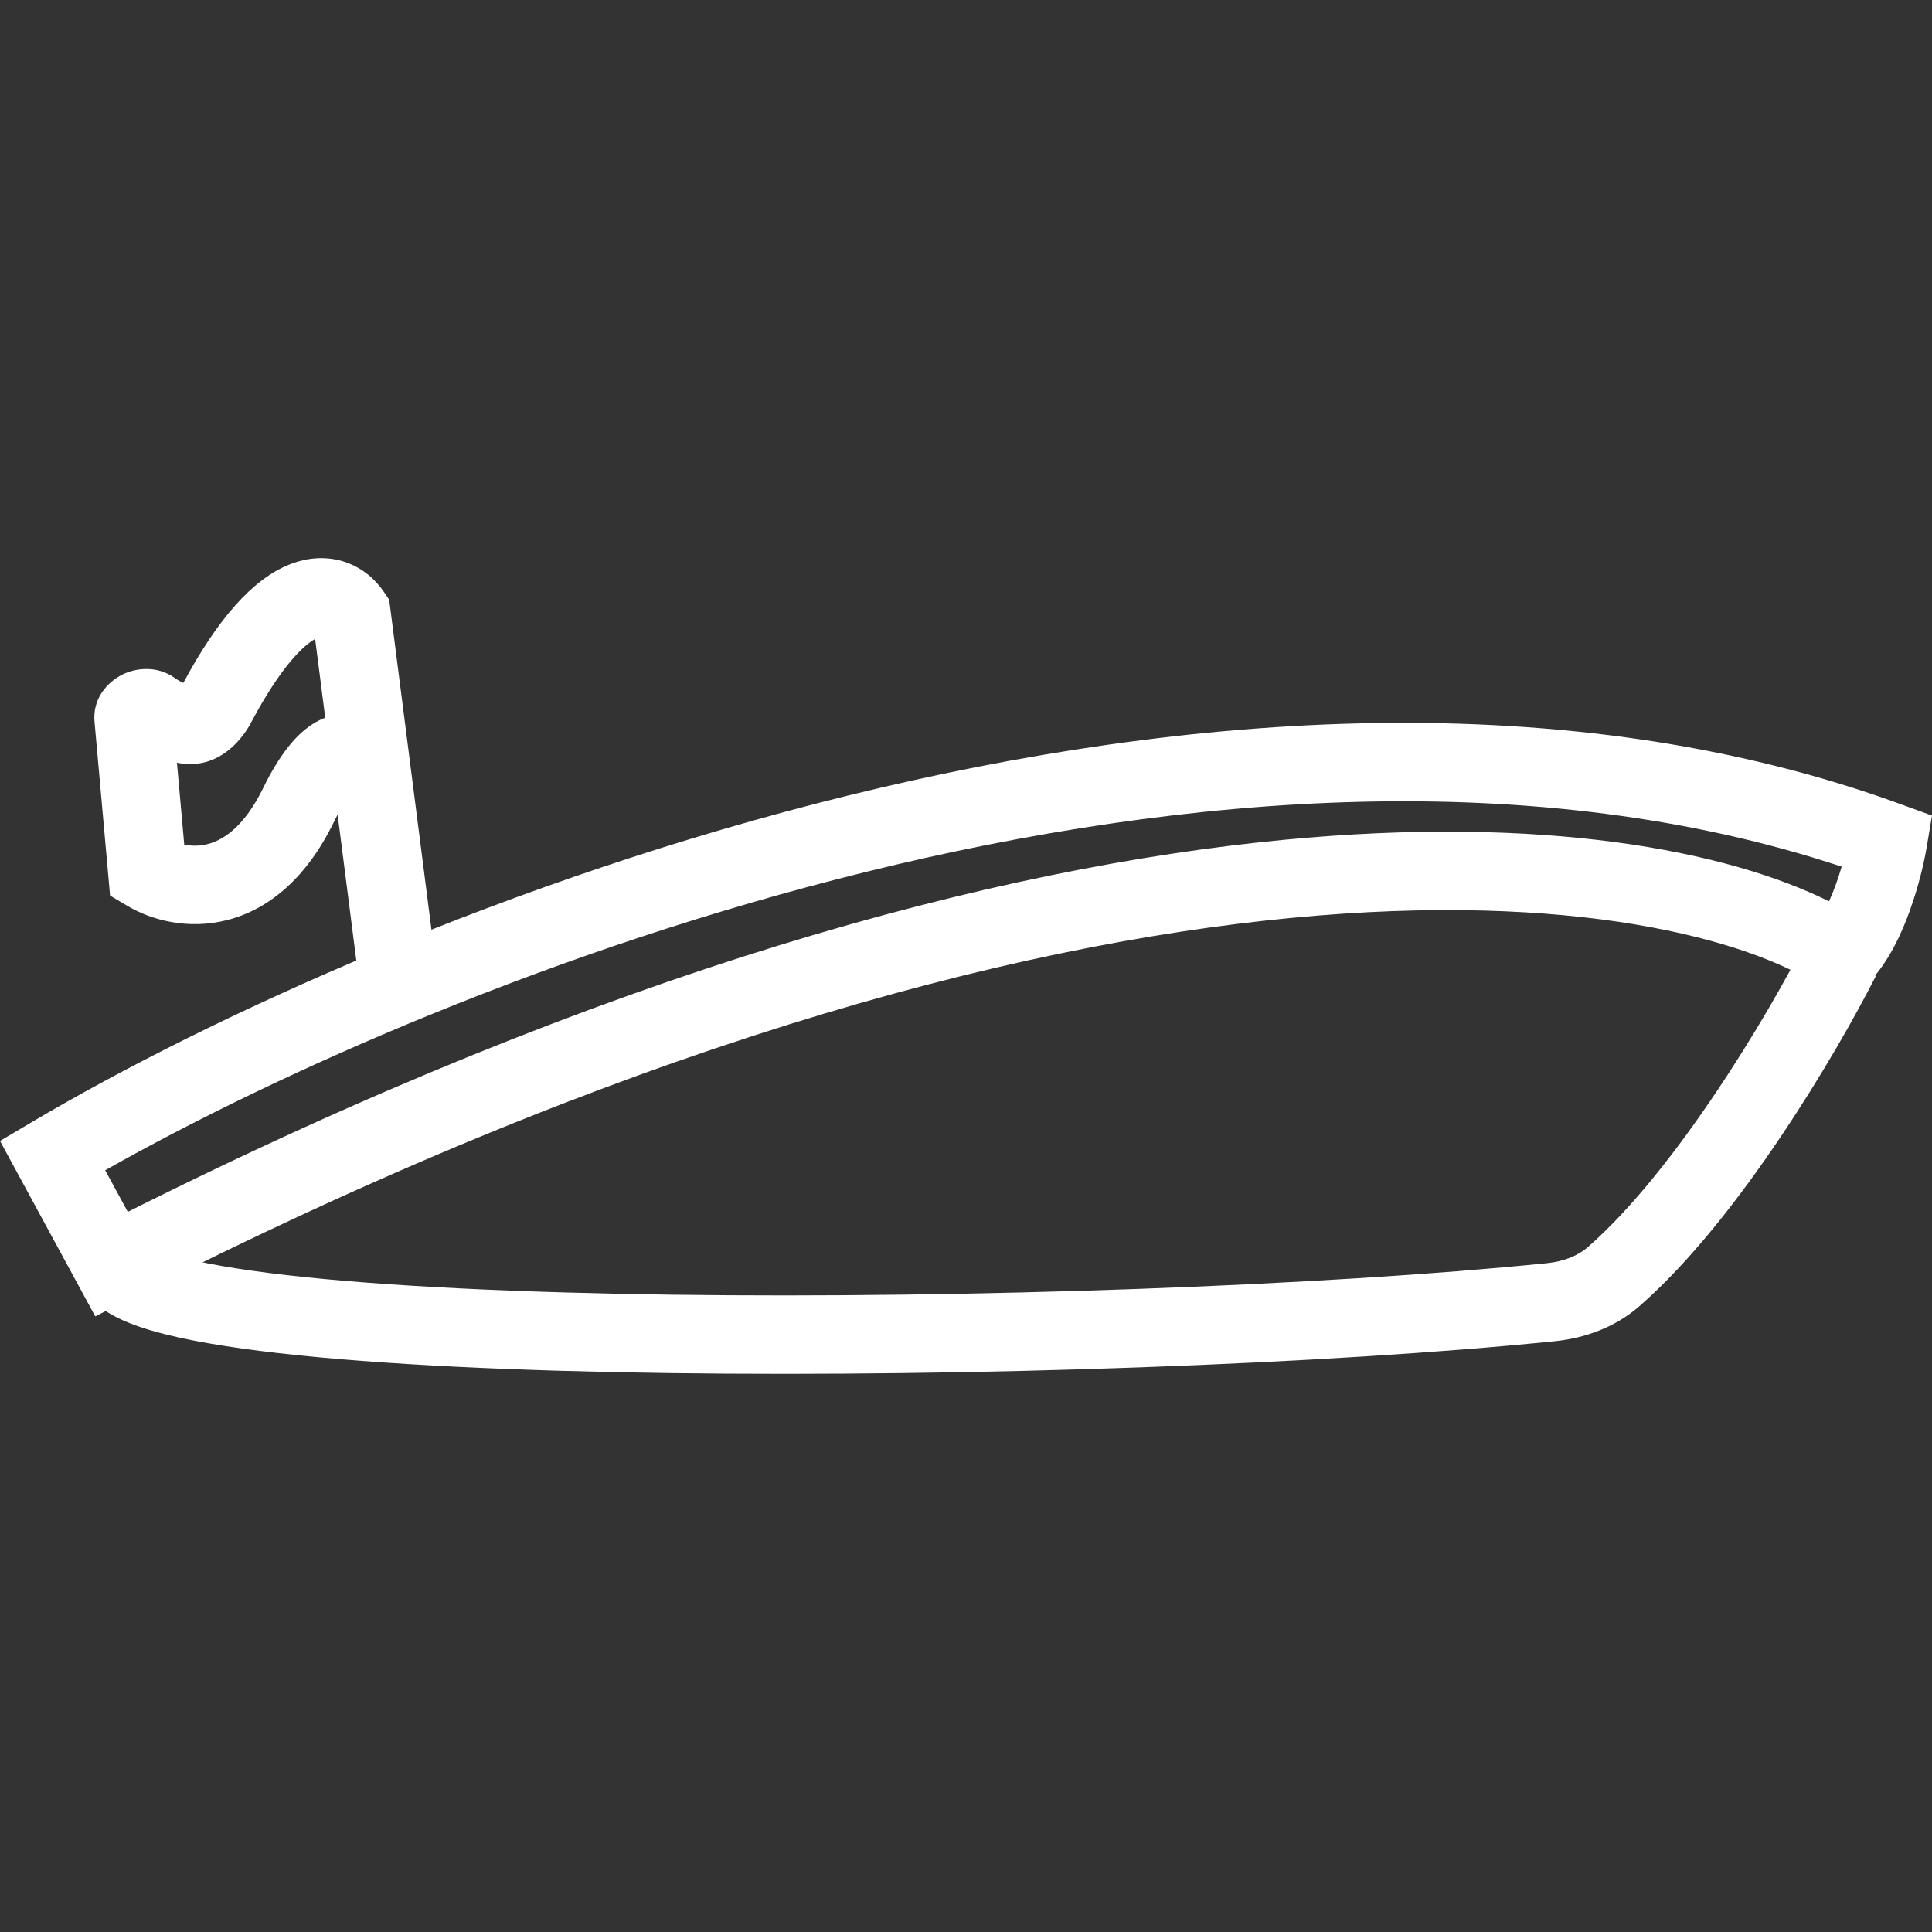 <svg width="36" height="36" viewBox="0 0 36 36" fill="none" xmlns="http://www.w3.org/2000/svg">
<rect x="0" y="0" width="36" height="36" fill="#333333" stroke="none"/>
<path fill-rule="evenodd" clip-rule="evenodd" d="M1.96 21.806L2.381 22.581C11.381 18.067 18.556 16.166 23.911 15.65C28.758 15.183 32.172 15.848 34.081 16.795C34.127 16.694 34.172 16.583 34.215 16.463C34.253 16.356 34.287 16.25 34.317 16.149C28.641 14.27 22.111 14.774 16.143 16.245C10.352 17.673 5.172 19.991 1.96 21.806ZM15.793 14.826C22.107 13.27 29.225 12.72 35.429 14.989L36 15.197L35.899 15.797C35.852 16.076 35.75 16.512 35.592 16.954C35.44 17.38 35.205 17.899 34.856 18.271L34.436 18.718L33.923 18.382C32.594 17.512 29.343 16.595 24.051 17.105C18.789 17.612 11.579 19.525 2.41 24.205L1.775 24.529L0 21.26L0.606 20.901C3.858 18.977 9.469 16.385 15.793 14.826Z" fill="white"/>
<path fill-rule="evenodd" clip-rule="evenodd" d="M6.445 10.477C6.77 10.591 7.005 10.809 7.155 11.032L7.252 11.175L8.133 18.053L6.683 18.239L6.291 15.179C6.266 15.226 6.243 15.273 6.22 15.319C5.712 16.363 5.01 16.942 4.242 17.142C3.501 17.334 2.815 17.142 2.372 16.879L2.051 16.688L1.762 13.456C1.715 12.941 2.096 12.651 2.311 12.555C2.532 12.455 2.917 12.391 3.259 12.635C3.312 12.673 3.365 12.702 3.416 12.725C4.064 11.517 4.708 10.8 5.375 10.526C5.738 10.376 6.108 10.36 6.445 10.477ZM6.06 13.373L5.872 11.906C5.661 12.024 5.24 12.404 4.676 13.469C4.519 13.766 4.078 14.349 3.334 14.219C3.321 14.217 3.309 14.214 3.297 14.212L3.433 15.739C3.568 15.765 3.72 15.768 3.874 15.727C4.141 15.658 4.541 15.428 4.907 14.678C5.03 14.425 5.238 14.04 5.515 13.751C5.641 13.62 5.822 13.464 6.06 13.373ZM5.986 11.861C5.986 11.862 5.985 11.862 5.983 11.862C5.985 11.861 5.986 11.861 5.986 11.861Z" fill="white"/>
<path fill-rule="evenodd" clip-rule="evenodd" d="M31.966 20.369C32.698 19.282 33.304 18.208 33.651 17.523L34.955 18.184C34.582 18.919 33.946 20.045 33.179 21.185C32.418 22.317 31.499 23.506 30.557 24.331C30.09 24.741 29.52 24.936 28.968 24.992C24.747 25.421 18.106 25.662 12.484 25.586C9.673 25.548 7.096 25.431 5.193 25.214C4.247 25.106 3.435 24.971 2.837 24.797C2.541 24.711 2.258 24.605 2.028 24.466C1.822 24.341 1.504 24.095 1.43 23.673L2.869 23.419C2.847 23.291 2.786 23.223 2.763 23.201C2.768 23.205 2.775 23.21 2.786 23.216C2.857 23.259 3.001 23.323 3.244 23.393C3.723 23.532 4.438 23.657 5.359 23.762C7.19 23.971 9.711 24.087 12.503 24.125C18.086 24.2 24.669 23.959 28.821 23.538C29.14 23.506 29.403 23.4 29.594 23.232C30.394 22.531 31.23 21.465 31.966 20.369ZM2.753 23.194C2.753 23.194 2.757 23.196 2.763 23.201C2.756 23.196 2.753 23.194 2.753 23.194Z" fill="white"/>
</svg>
